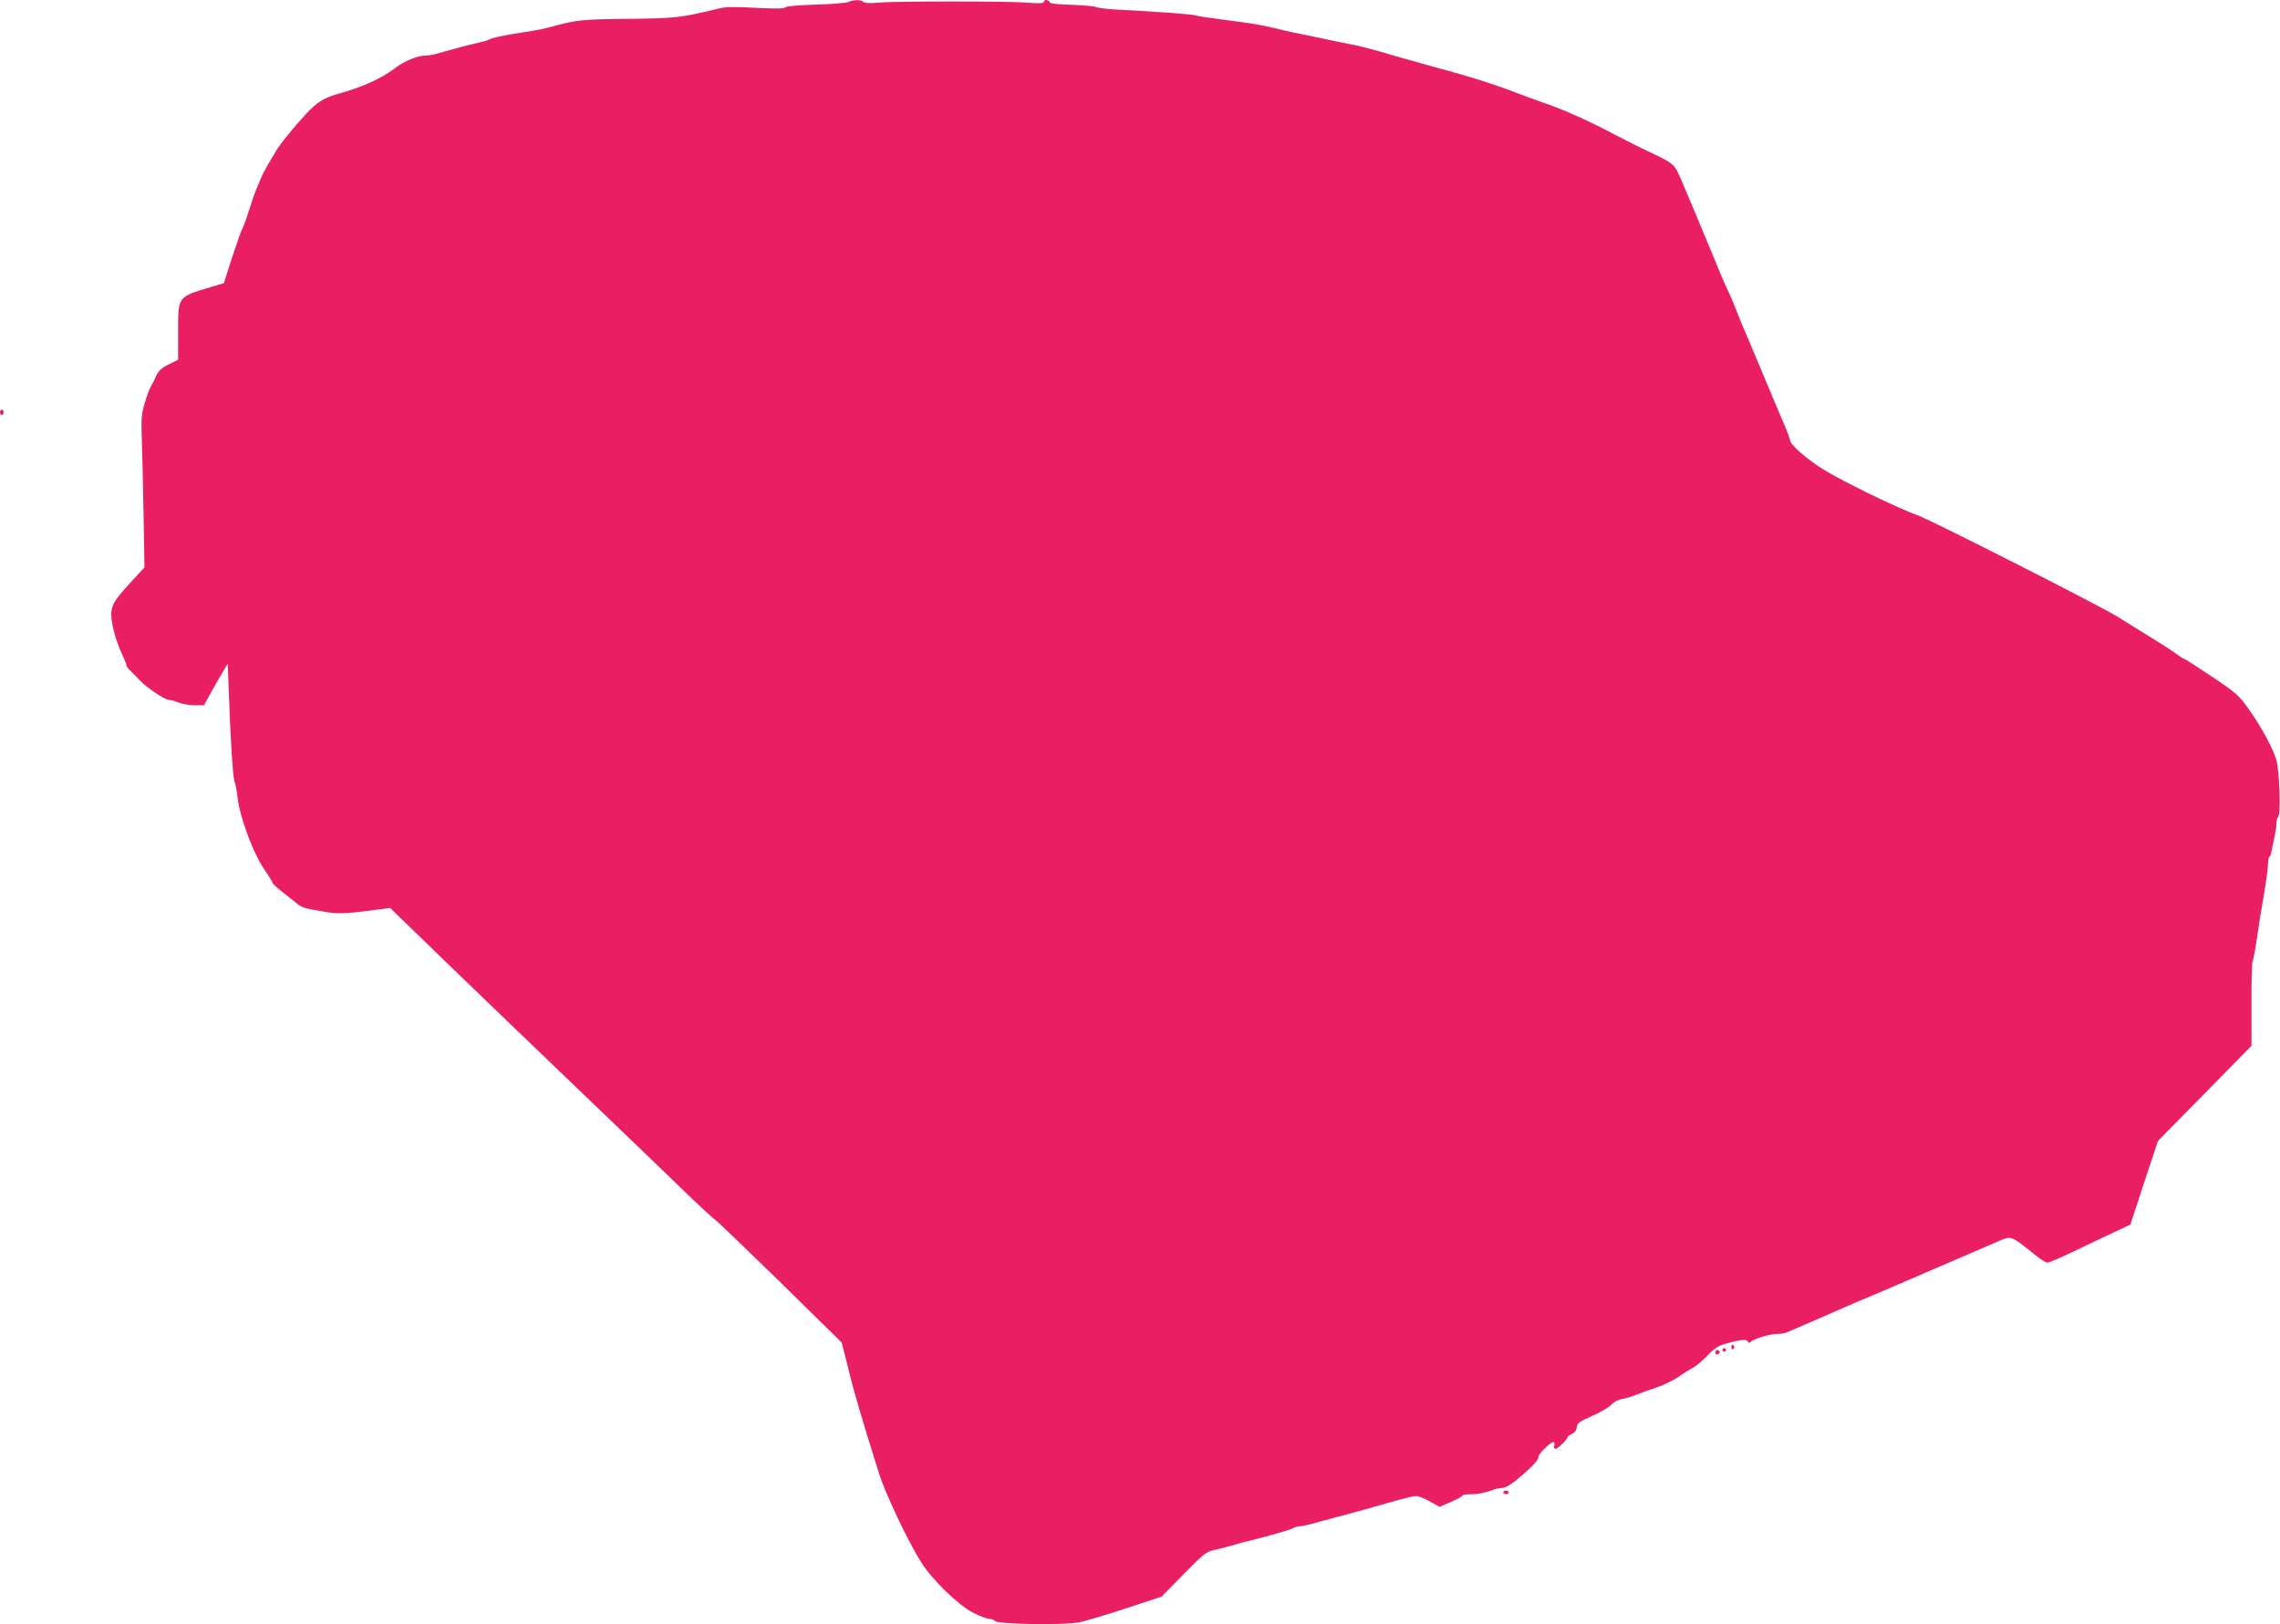 <?xml version="1.0" standalone="no"?>
<!DOCTYPE svg PUBLIC "-//W3C//DTD SVG 20010904//EN"
 "http://www.w3.org/TR/2001/REC-SVG-20010904/DTD/svg10.dtd">
<svg version="1.0" xmlns="http://www.w3.org/2000/svg"
 width="1280pt" height="912pt" viewBox="0 0 1280 912"
 preserveAspectRatio="xMidYMid meet">
<g transform="translate(0,912) scale(0.1,-0.1)"
fill="#e91e63" stroke="none">
<path d="M4760 9108 c-14 -5 -97 -12 -185 -14 -95 -3 -162 -9 -166 -15 -4 -7
-45 -8 -120 -5 -182 9 -211 9 -259 -3 -214 -52 -237 -54 -520 -57 -234 -2
-276 -7 -395 -39 -64 -18 -91 -23 -200 -40 -96 -15 -156 -28 -173 -39 -5 -3
-38 -12 -73 -20 -57 -13 -92 -22 -219 -58 -19 -6 -47 -10 -61 -10 -42 1 -120
-31 -173 -72 -75 -57 -189 -108 -314 -142 -82 -22 -122 -47 -187 -117 -69 -75
-141 -164 -165 -204 -9 -15 -30 -50 -46 -78 -16 -27 -36 -66 -43 -85 -8 -19
-20 -48 -27 -65 -7 -16 -24 -68 -39 -115 -15 -47 -31 -89 -35 -95 -4 -5 -29
-76 -56 -157 l-47 -148 -71 -21 c-192 -58 -186 -50 -186 -258 l0 -151 -53 -26
c-39 -19 -56 -35 -69 -62 -9 -21 -23 -48 -31 -62 -8 -14 -24 -56 -35 -95 -18
-60 -20 -89 -16 -200 3 -71 7 -263 10 -426 l5 -295 -48 -52 c-108 -116 -130
-146 -137 -191 -8 -50 20 -162 60 -246 13 -28 24 -55 24 -61 0 -6 10 -20 23
-31 12 -12 36 -36 52 -53 39 -42 141 -110 164 -110 10 0 35 -7 54 -15 20 -8
60 -15 89 -15 l53 0 43 78 c24 42 54 95 67 117 l24 39 5 -144 c9 -267 23 -495
33 -520 6 -14 13 -54 17 -90 12 -106 85 -304 144 -393 29 -42 52 -80 52 -84 0
-5 23 -26 51 -48 29 -22 66 -52 83 -66 31 -26 41 -29 172 -51 69 -11 115 -8
311 18 l43 6 355 -344 c195 -188 522 -503 726 -698 204 -195 450 -432 547
-526 97 -94 184 -175 193 -180 10 -5 174 -163 366 -350 l348 -342 29 -113 c15
-63 34 -136 42 -164 8 -27 21 -72 29 -100 16 -56 54 -181 109 -356 37 -117
160 -377 236 -499 63 -101 211 -244 294 -286 39 -19 79 -34 91 -34 12 0 27 -6
33 -13 18 -17 384 -23 466 -7 34 6 152 41 264 78 l203 67 124 126 c116 118
127 127 177 137 29 7 78 19 108 28 30 9 71 20 90 24 93 23 227 61 242 70 10 6
26 10 36 10 10 0 42 7 72 15 30 9 87 24 125 34 123 33 221 60 328 91 57 16
115 30 127 30 13 0 48 -14 78 -31 l54 -30 64 28 c35 15 64 31 64 35 0 5 22 8
49 8 42 0 79 8 131 27 8 4 27 7 42 8 30 3 64 26 149 104 33 30 58 60 55 67 -6
16 80 99 88 85 4 -6 5 -15 1 -20 -3 -5 -1 -12 5 -16 9 -6 70 51 70 66 0 3 11
11 24 17 16 7 26 21 28 38 3 23 14 32 85 63 46 20 94 48 108 63 15 16 40 30
62 33 21 3 58 15 83 25 25 10 75 28 112 40 36 12 90 38 120 58 29 21 66 44 82
52 17 8 52 38 80 67 37 39 62 56 100 67 81 24 124 28 128 14 4 -10 8 -11 20 0
21 17 106 42 145 42 18 0 42 4 55 9 39 17 281 121 313 136 17 7 57 25 90 39
33 13 114 48 180 76 66 28 167 72 225 97 96 41 230 99 369 159 83 37 76 40
211 -68 32 -27 66 -48 74 -48 8 0 72 27 143 61 70 34 172 82 225 107 l98 46
77 235 78 235 263 267 262 267 0 231 c-1 127 2 236 6 242 3 6 13 54 21 107 14
100 20 134 49 307 9 55 17 117 17 138 1 20 4 37 8 37 4 0 9 15 12 33 3 17 11
55 17 82 6 28 11 61 10 74 0 13 5 30 11 37 13 16 6 240 -9 308 -15 62 -82 188
-158 295 -55 77 -69 90 -206 182 -82 54 -151 99 -155 99 -3 0 -20 10 -37 23
-17 13 -78 53 -136 89 -58 35 -150 93 -205 127 -96 60 -1043 540 -1115 566
-113 40 -424 191 -535 260 -89 55 -185 139 -185 161 0 6 -14 45 -31 85 -17 41
-44 103 -59 139 -15 36 -44 106 -65 155 -20 50 -57 135 -80 190 -24 55 -55
130 -69 167 -14 36 -32 79 -40 95 -17 33 -50 111 -106 248 -44 107 -87 210
-155 370 -48 111 -39 103 -215 186 -30 14 -107 53 -170 86 -144 76 -277 136
-400 178 -52 19 -120 43 -150 55 -80 32 -242 85 -335 110 -44 12 -102 28 -130
36 -27 8 -66 19 -85 24 -19 5 -66 18 -105 29 -154 46 -223 64 -295 77 -41 8
-106 21 -145 30 -38 8 -91 19 -116 24 -25 4 -64 13 -85 18 -83 21 -151 35
-209 43 -207 27 -282 38 -295 43 -15 6 -264 24 -440 32 -52 3 -104 9 -115 14
-11 5 -74 11 -139 13 -80 2 -121 7 -124 15 -5 15 -32 16 -32 1 0 -8 -28 -9
-92 -4 -117 9 -739 9 -837 0 -48 -4 -77 -3 -84 4 -14 14 -54 13 -87 -1z"/>
<path d="M0 6805 c0 -8 5 -15 10 -15 6 0 10 7 10 15 0 8 -4 15 -10 15 -5 0
-10 -7 -10 -15z"/>
<path d="M9720 1554 c0 -8 5 -12 10 -9 6 4 8 11 5 16 -9 14 -15 11 -15 -7z"/>
<path d="M9670 1540 c0 -5 5 -10 10 -10 6 0 10 5 10 10 0 6 -4 10 -10 10 -5 0
-10 -4 -10 -10z"/>
<path d="M9630 1525 c0 -9 6 -12 15 -9 8 4 12 10 9 15 -8 14 -24 10 -24 -6z"/>
<path d="M8440 740 c0 -5 7 -10 15 -10 8 0 15 5 15 10 0 6 -7 10 -15 10 -8 0
-15 -4 -15 -10z"/>
</g>
</svg>
